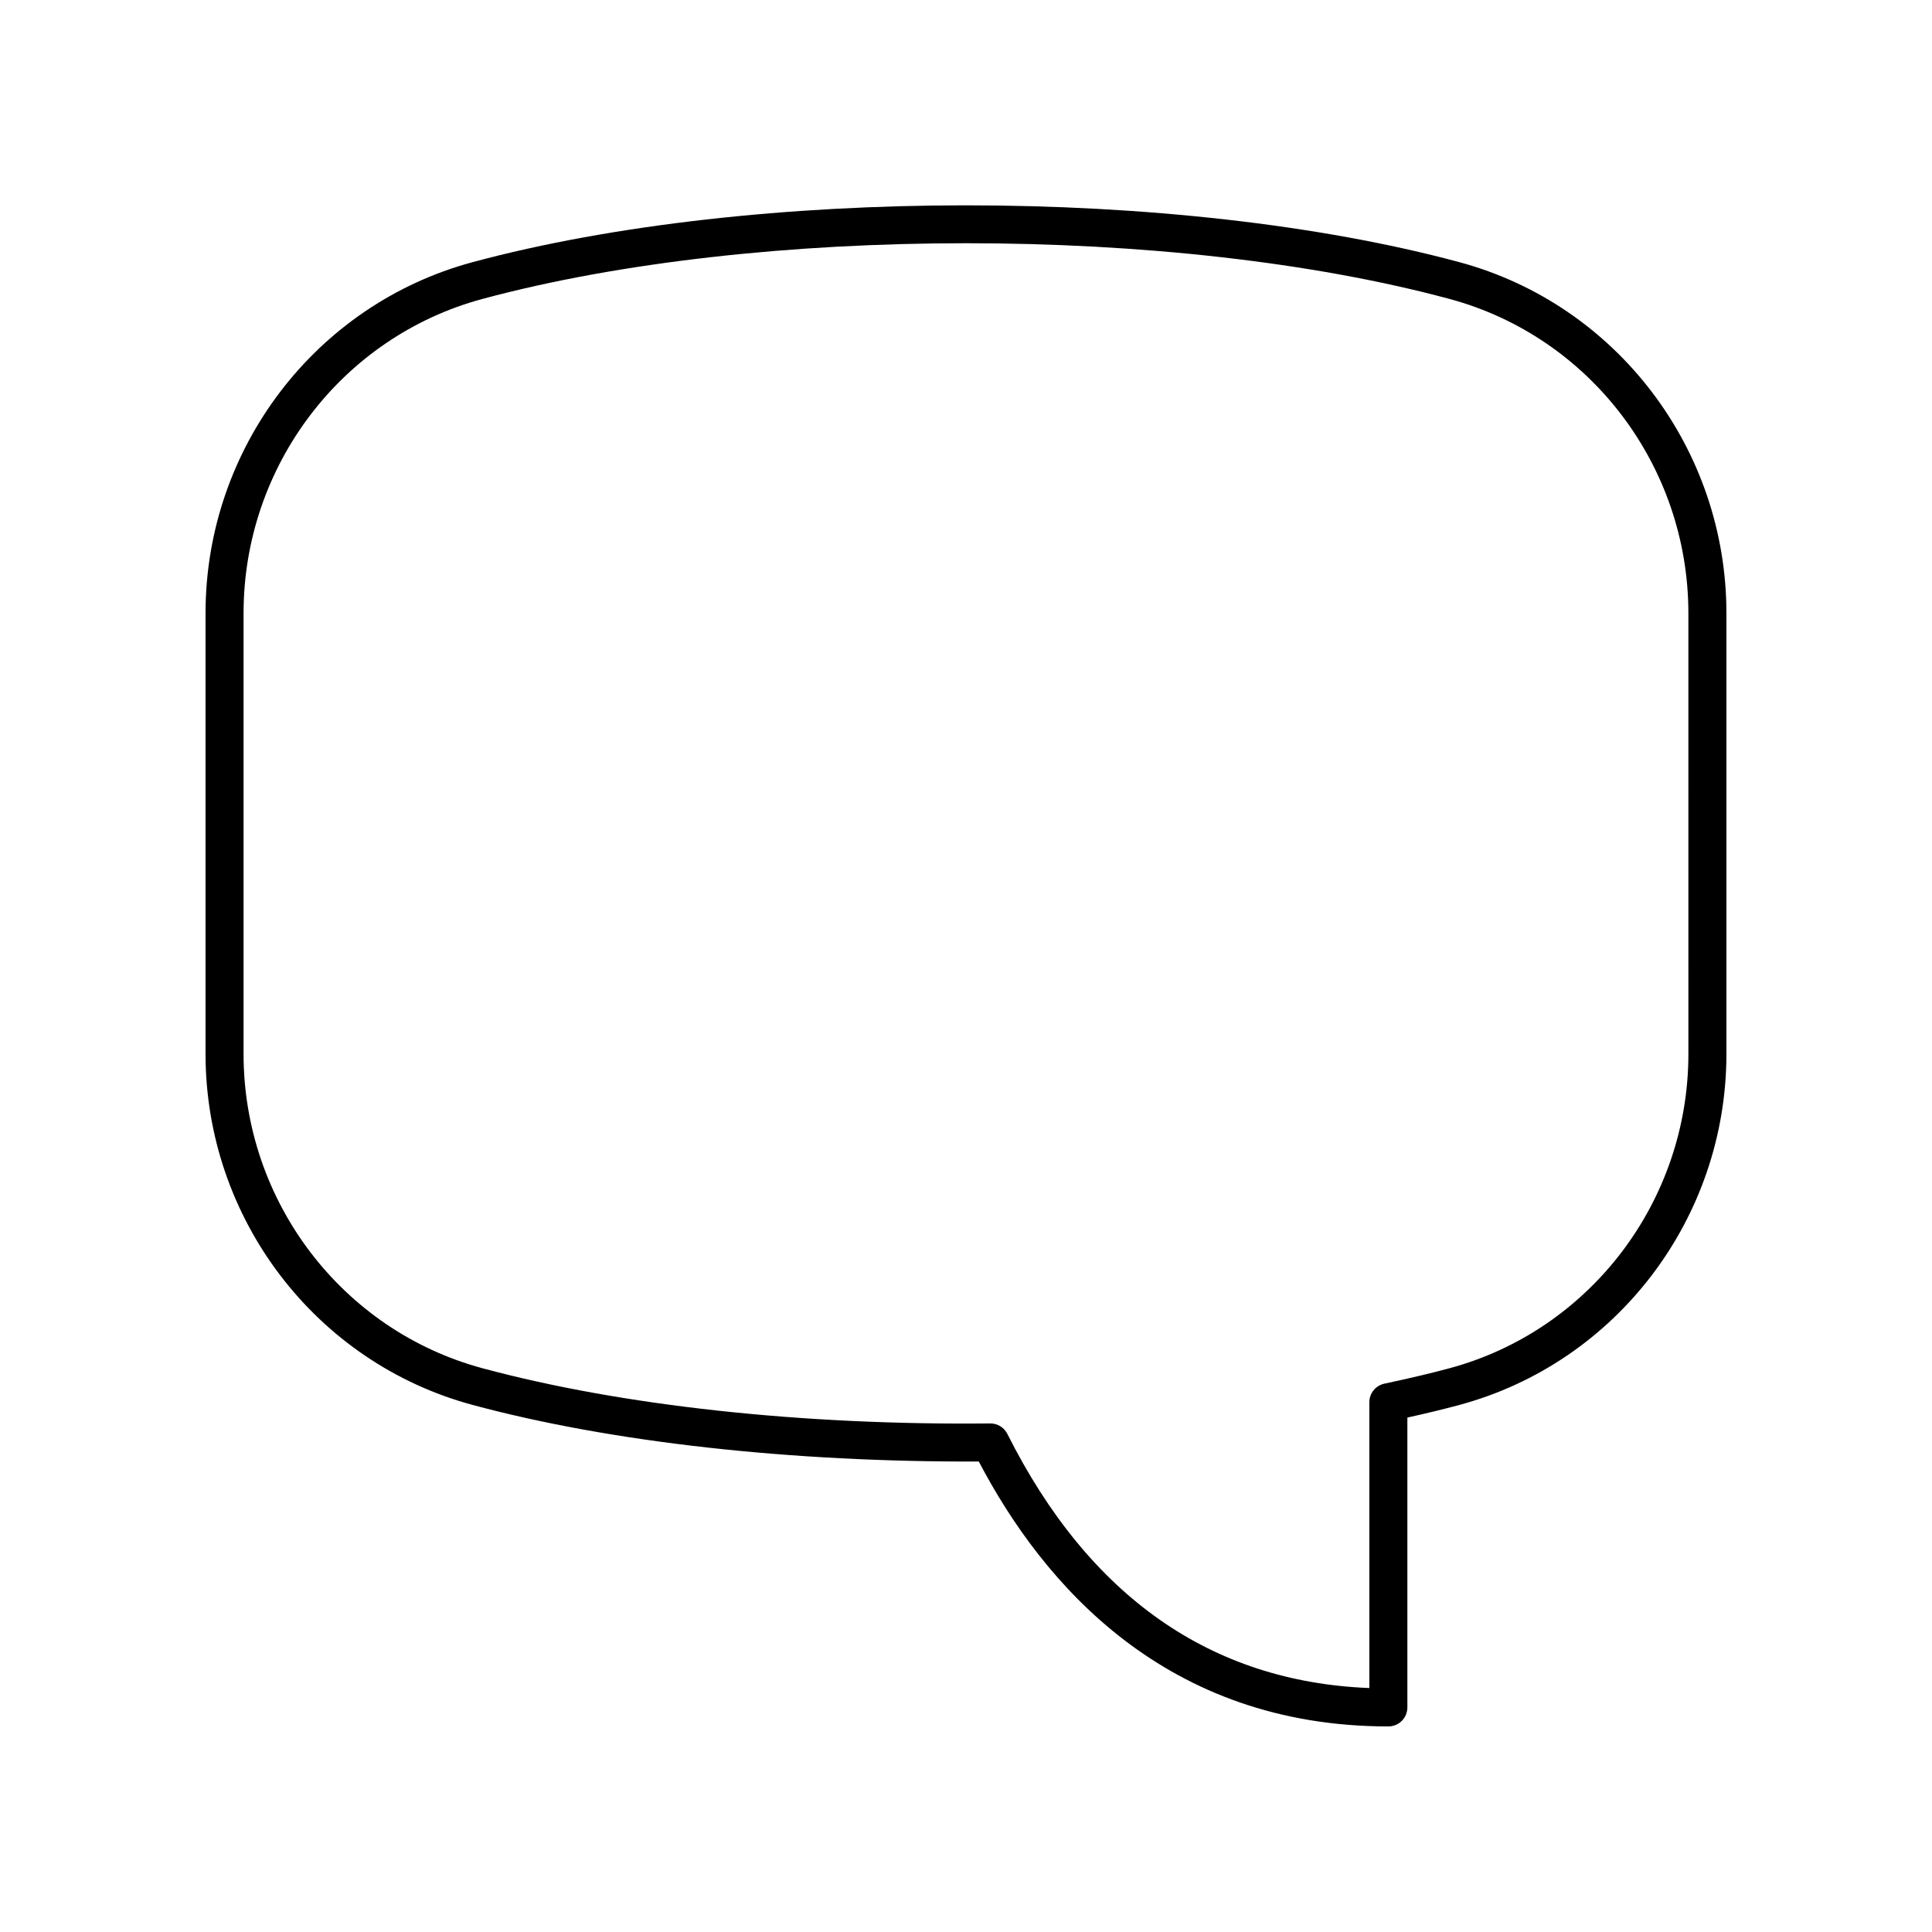 <?xml version="1.0" encoding="UTF-8"?>
<!-- Uploaded to: ICON Repo, www.iconrepo.com, Generator: ICON Repo Mixer Tools -->
<svg fill="#000000" width="800px" height="800px" version="1.1" viewBox="144 144 512 512" xmlns="http://www.w3.org/2000/svg">
 <path d="m530.73 213.47c-74.527-20.074-186.94-20.074-261.47 0-41.684 11.227-70.789 49.484-70.789 93.031v116.8c0 43.547 29.105 81.801 70.789 93.023 36.941 9.953 84.566 15.184 134.13 14.992 17.137 32.688 49.645 70.203 108.54 70.203 2.785 0 5.039-2.254 5.039-5.039v-76.812c5.215-1.152 9.664-2.234 13.762-3.34 41.68-11.227 70.789-49.48 70.789-93.027v-116.8c0-43.547-29.109-81.805-70.789-93.031zm60.711 209.84c0 39-26.043 73.254-63.336 83.297-4.93 1.328-10.406 2.625-17.227 4.078-2.328 0.496-3.988 2.547-3.988 4.926v75.738c-42.047-1.664-74.301-24.297-95.93-67.348-0.855-1.703-2.598-2.777-4.5-2.777h-0.051c-49.891 0.527-97.684-4.695-134.53-14.621-37.289-10.039-63.332-44.293-63.332-83.293v-116.8c0-39 26.043-73.258 63.332-83.297 73.043-19.676 183.19-19.676 256.23 0 37.289 10.039 63.328 44.293 63.328 83.297z"/>
</svg>